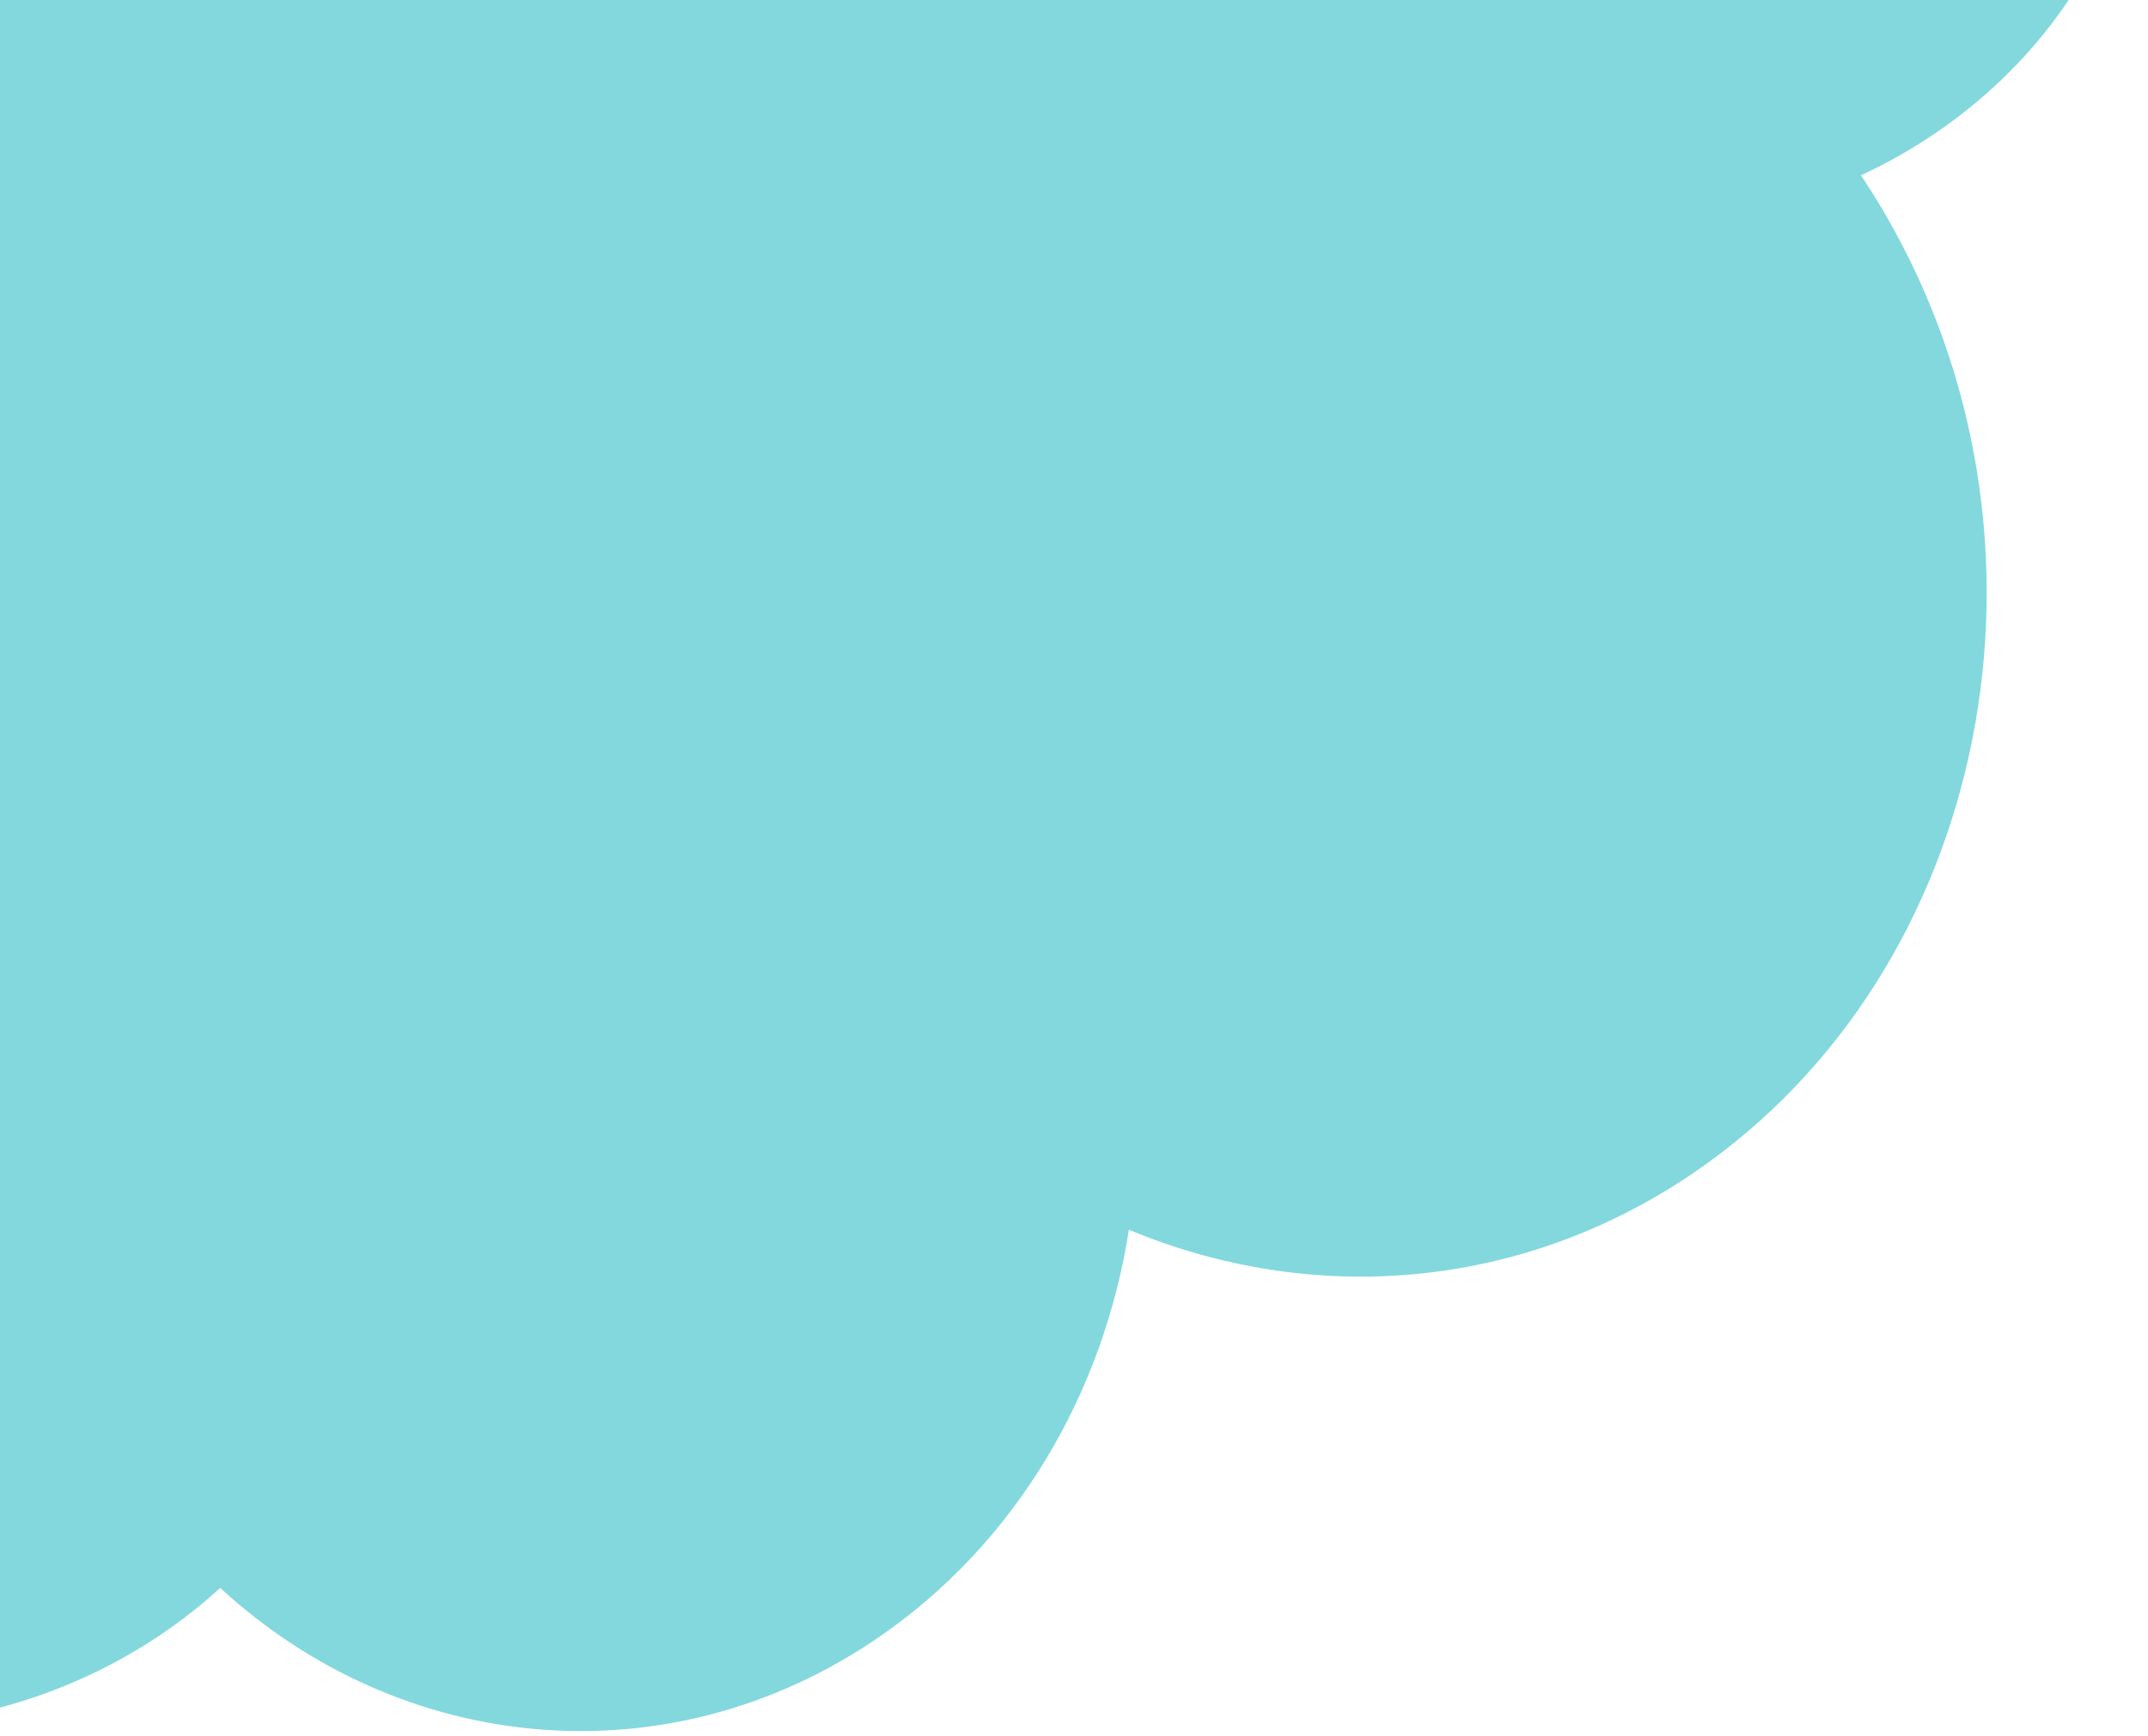 <svg width="188" height="152" viewBox="0 0 188 152" fill="none" xmlns="http://www.w3.org/2000/svg">
<path fill-rule="evenodd" clip-rule="evenodd" d="M19.274 139.013C11.094 146.508 -0.187 151.141 -12.644 151.141C-30.398 151.141 -45.763 141.73 -53.165 128.035C-155.818 114.951 -244.232 29.327 -244.232 -46.091C-244.232 -127.992 -152.19 -194.387 -38.65 -194.387C69.708 -194.387 158.485 -133.915 166.364 -57.205C179.215 -49.866 187.772 -36.767 187.772 -21.829C187.772 -5.577 177.643 8.498 162.876 15.346C163.586 16.409 164.27 17.502 164.926 18.626C181.689 47.313 174.232 84.931 148.269 102.648C132.982 113.08 114.687 114.286 98.804 107.657C96.589 121.894 88.982 135.095 76.791 143.414C58.331 156.011 35.041 153.541 19.274 139.013Z" fill="#82D8DD"/>
</svg>
